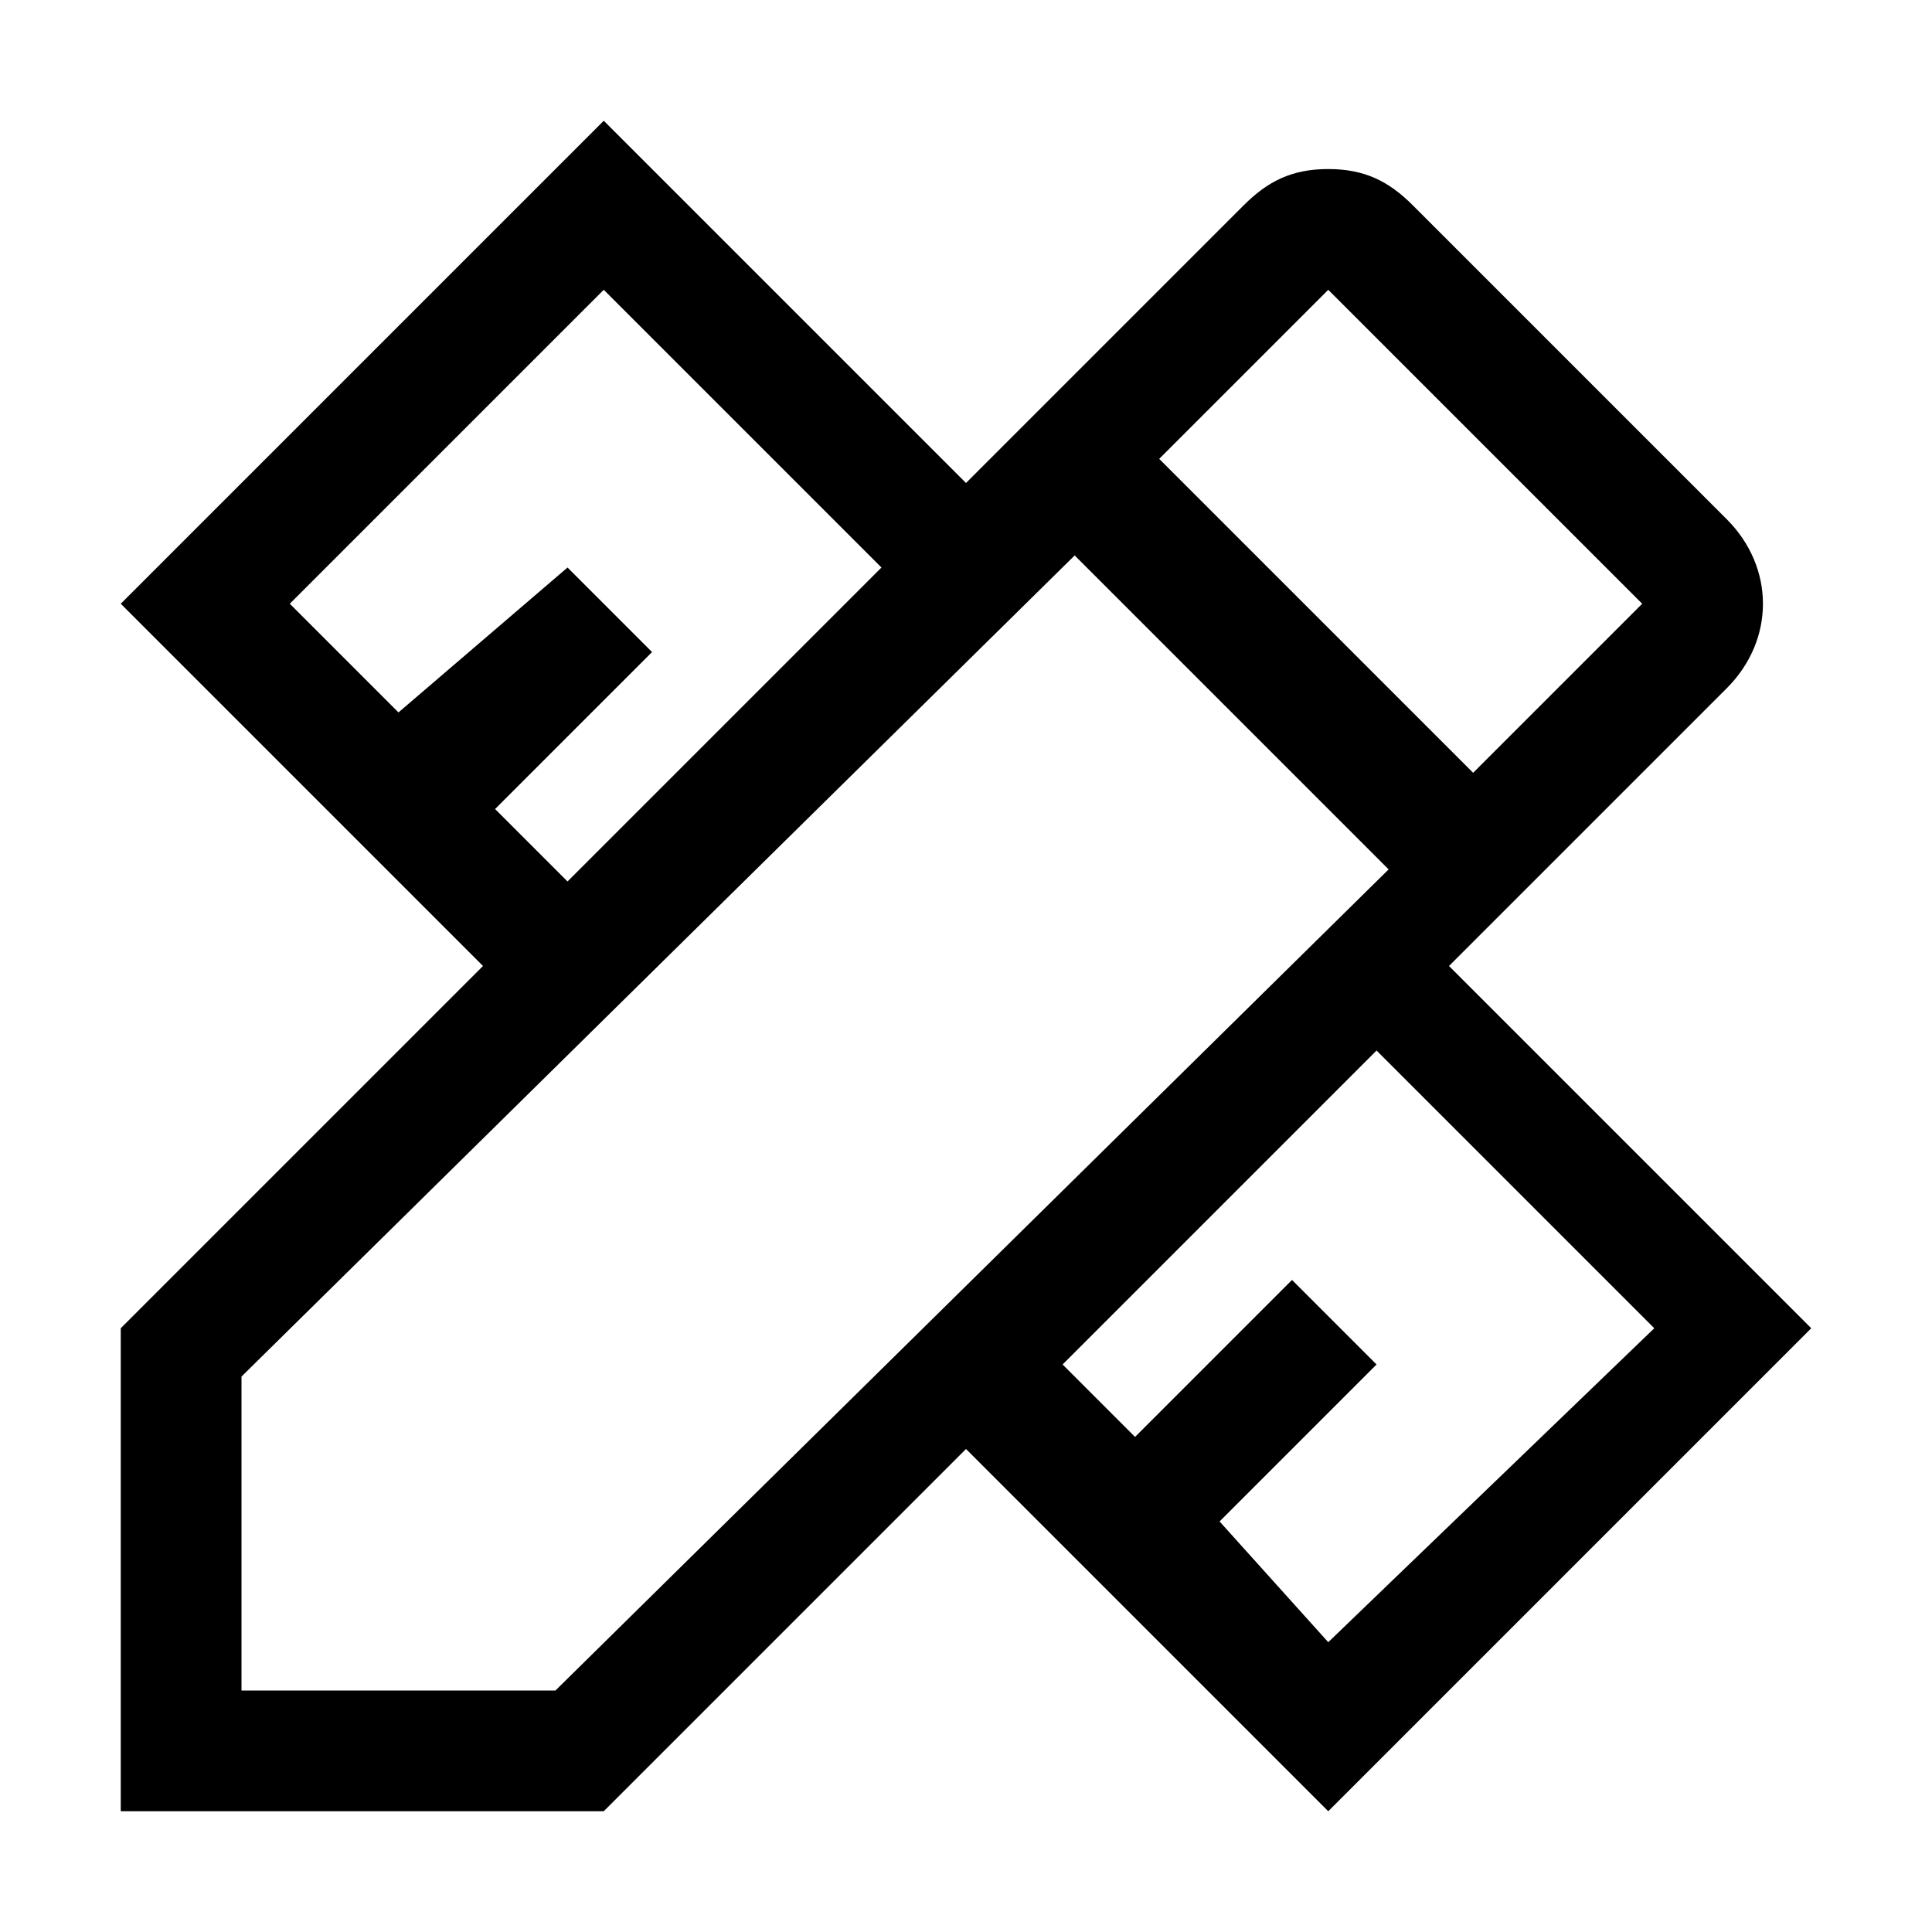 <svg xmlns="http://www.w3.org/2000/svg" style="enable-background:new 0 0 16 16" viewBox="0 0 16 16"><path d="M12 8l2.3-2.3c.4-.4.4-1 0-1.4l-2.6-2.6c-.2-.2-.4-.3-.7-.3-.3 0-.5.1-.7.3L8 4 5 1 1 5l3 3-3 3v4h4l3-3 3 3 4-4-3-3zm-1-5.6L13.6 5l-1.4 1.4-2.6-2.6L11 2.4zM3.3 5.9L2.4 5 5 2.4l2.3 2.3-2.6 2.6-.6-.6 1.3-1.3-.7-.7-1.4 1.2zM4.6 14H2v-2.6l6.9-6.8 2.6 2.6L4.6 14zm5.5-1.4l1.3-1.3-.7-.7-1.3 1.3-.6-.6 2.6-2.6 2.3 2.3-2.7 2.6-.9-1z"/></svg>